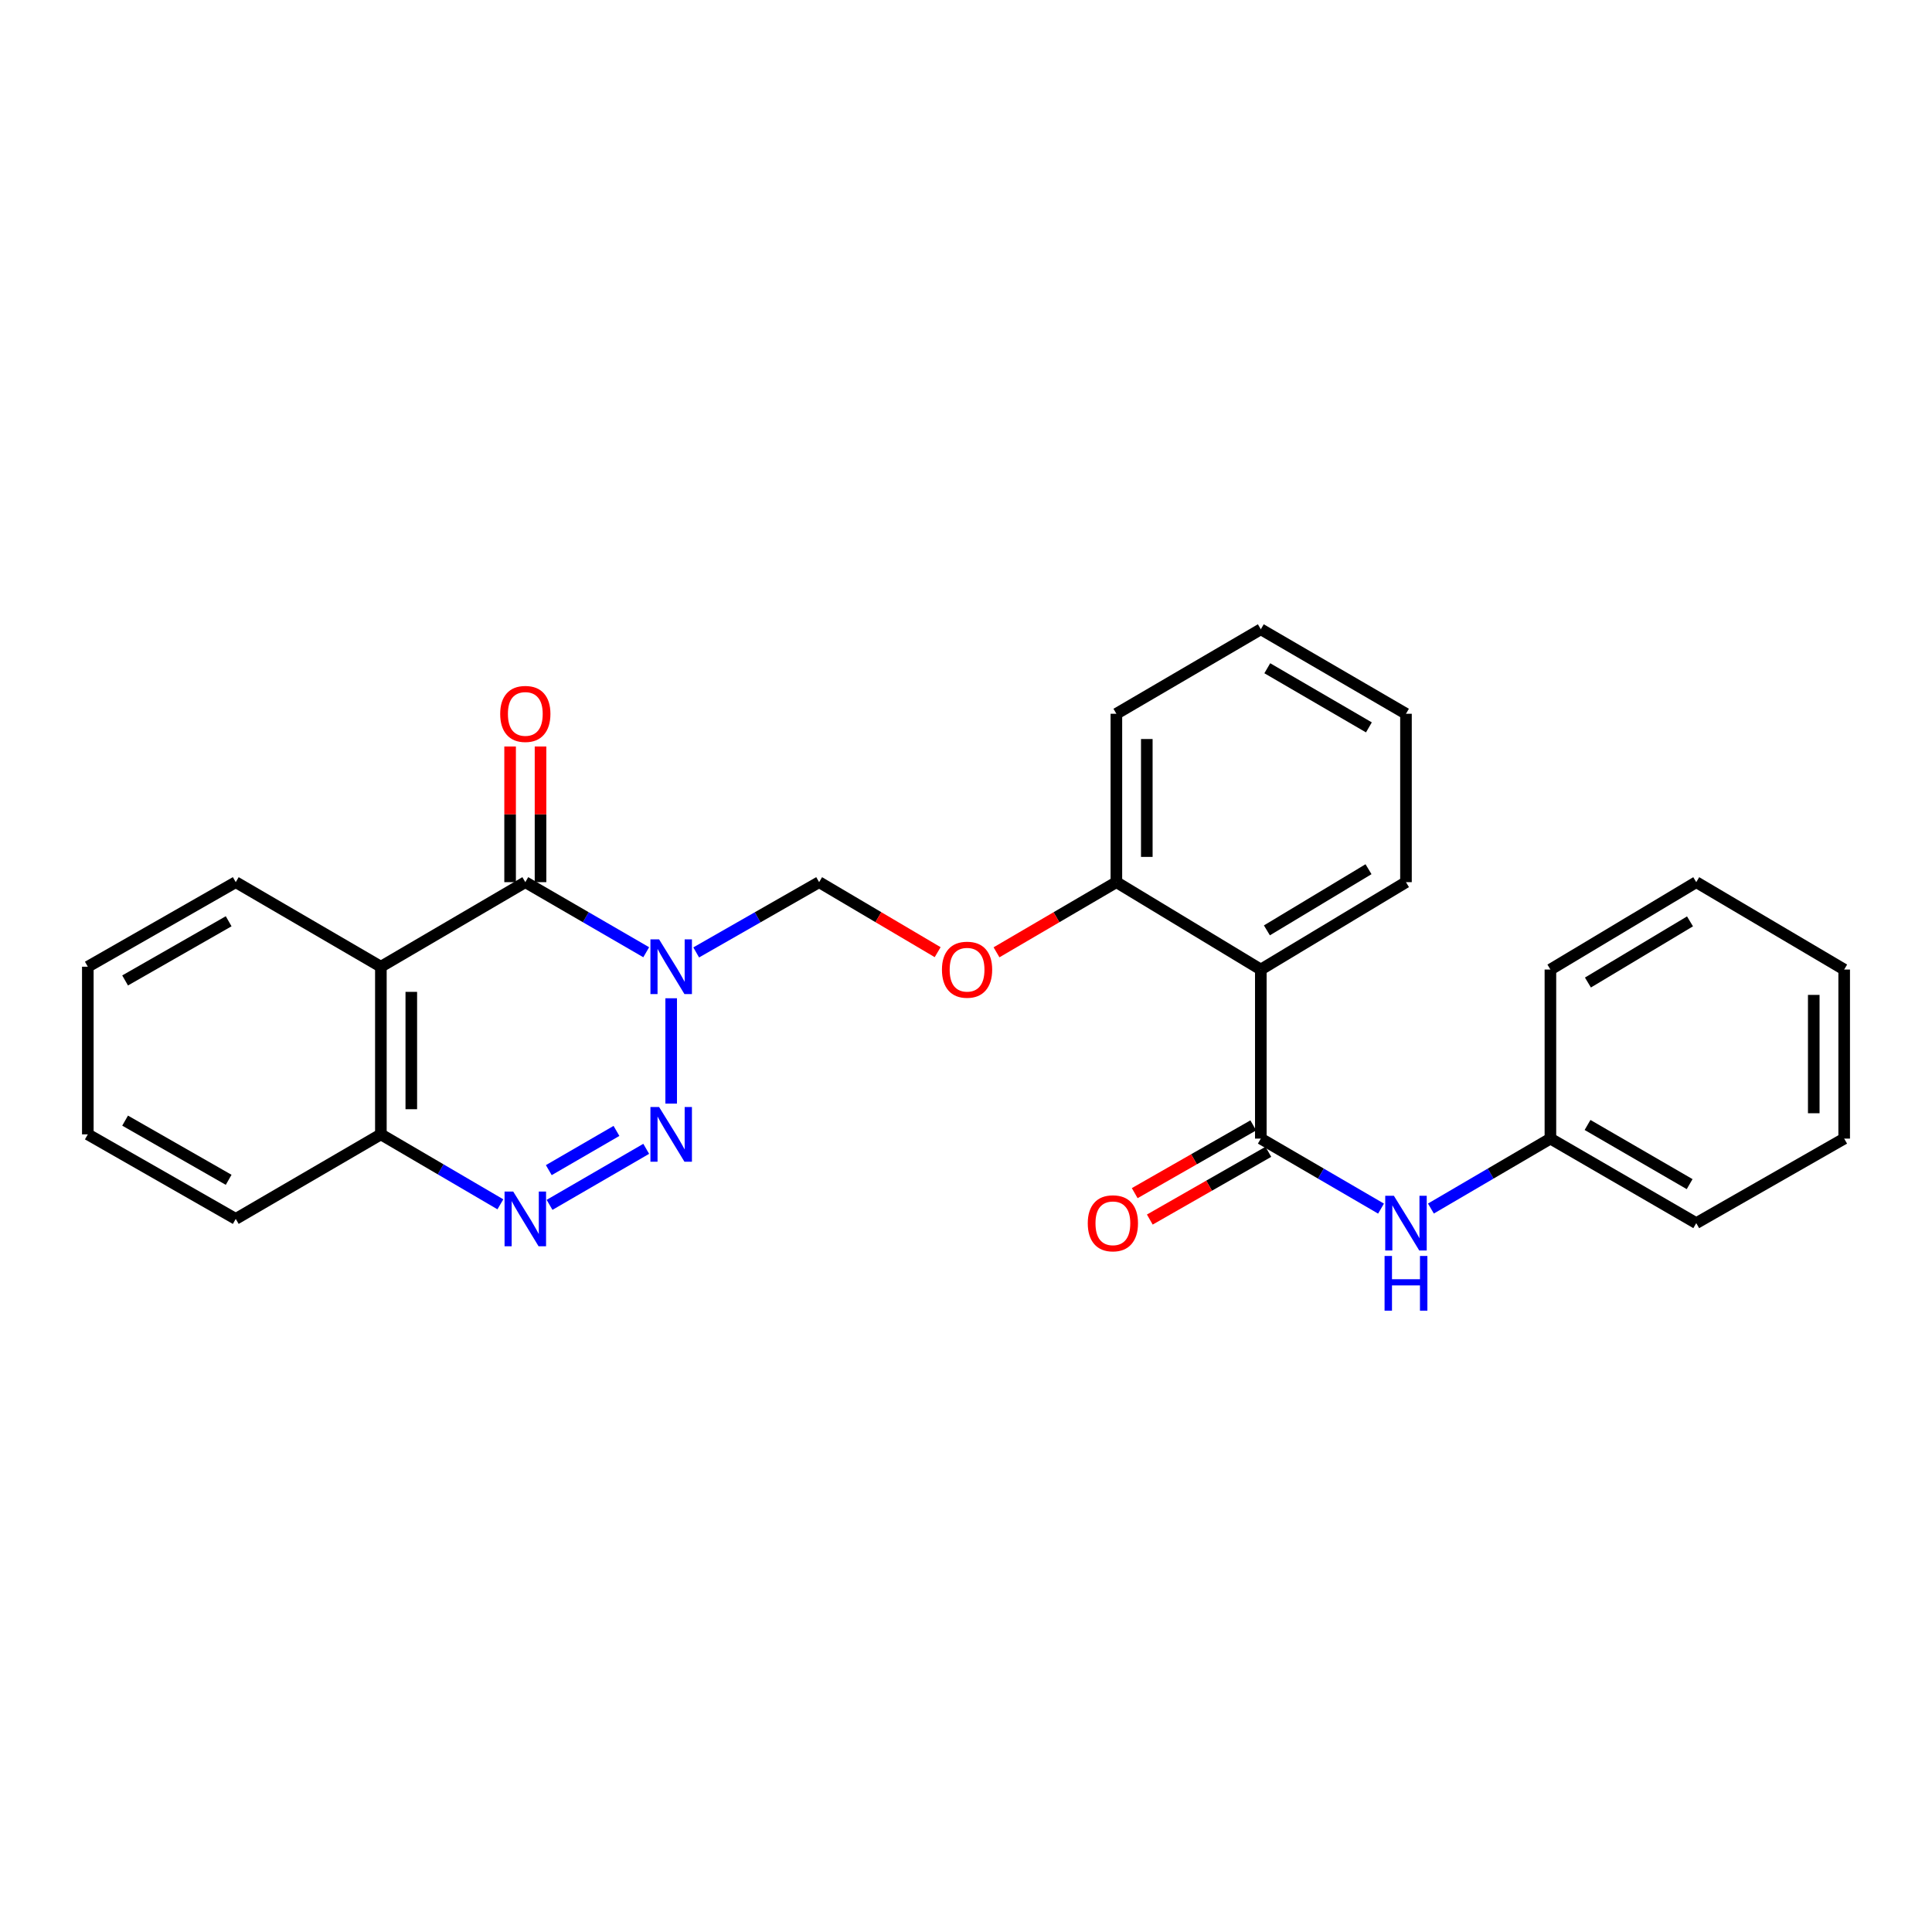 <?xml version='1.0' encoding='iso-8859-1'?>
<svg version='1.1' baseProfile='full'
              xmlns='http://www.w3.org/2000/svg'
                      xmlns:rdkit='http://www.rdkit.org/xml'
                      xmlns:xlink='http://www.w3.org/1999/xlink'
                  xml:space='preserve'
width='1000px' height='1000px' viewBox='0 0 1000 1000'>
<!-- END OF HEADER -->
<rect style='opacity:1.0;fill:#FFFFFF;stroke:none' width='1000' height='1000' x='0' y='0'> </rect>
<path class='bond-0' d='M 347.403,516.701 L 347.403,571.221' style='fill:none;fill-rule:evenodd;stroke:#0000FF;stroke-width:6px;stroke-linecap:butt;stroke-linejoin:miter;stroke-opacity:1' />
<path class='bond-1' d='M 334.481,492.882 L 303.191,474.744' style='fill:none;fill-rule:evenodd;stroke:#0000FF;stroke-width:6px;stroke-linecap:butt;stroke-linejoin:miter;stroke-opacity:1' />
<path class='bond-1' d='M 303.191,474.744 L 271.901,456.607' style='fill:none;fill-rule:evenodd;stroke:#000000;stroke-width:6px;stroke-linecap:butt;stroke-linejoin:miter;stroke-opacity:1' />
<path class='bond-6' d='M 360.348,492.973 L 392.16,474.79' style='fill:none;fill-rule:evenodd;stroke:#0000FF;stroke-width:6px;stroke-linecap:butt;stroke-linejoin:miter;stroke-opacity:1' />
<path class='bond-6' d='M 392.16,474.79 L 423.973,456.607' style='fill:none;fill-rule:evenodd;stroke:#000000;stroke-width:6px;stroke-linecap:butt;stroke-linejoin:miter;stroke-opacity:1' />
<path class='bond-2' d='M 334.481,594.632 L 284.449,623.633' style='fill:none;fill-rule:evenodd;stroke:#0000FF;stroke-width:6px;stroke-linecap:butt;stroke-linejoin:miter;stroke-opacity:1' />
<path class='bond-2' d='M 319.08,585.359 L 284.057,605.66' style='fill:none;fill-rule:evenodd;stroke:#0000FF;stroke-width:6px;stroke-linecap:butt;stroke-linejoin:miter;stroke-opacity:1' />
<path class='bond-3' d='M 271.901,456.607 L 197.142,500.372' style='fill:none;fill-rule:evenodd;stroke:#000000;stroke-width:6px;stroke-linecap:butt;stroke-linejoin:miter;stroke-opacity:1' />
<path class='bond-11' d='M 279.774,456.607 L 279.774,421.495' style='fill:none;fill-rule:evenodd;stroke:#000000;stroke-width:6px;stroke-linecap:butt;stroke-linejoin:miter;stroke-opacity:1' />
<path class='bond-11' d='M 279.774,421.495 L 279.774,386.383' style='fill:none;fill-rule:evenodd;stroke:#FF0000;stroke-width:6px;stroke-linecap:butt;stroke-linejoin:miter;stroke-opacity:1' />
<path class='bond-11' d='M 264.028,456.607 L 264.028,421.495' style='fill:none;fill-rule:evenodd;stroke:#000000;stroke-width:6px;stroke-linecap:butt;stroke-linejoin:miter;stroke-opacity:1' />
<path class='bond-11' d='M 264.028,421.495 L 264.028,386.383' style='fill:none;fill-rule:evenodd;stroke:#FF0000;stroke-width:6px;stroke-linecap:butt;stroke-linejoin:miter;stroke-opacity:1' />
<path class='bond-27' d='M 258.995,623.352 L 228.068,605.247' style='fill:none;fill-rule:evenodd;stroke:#0000FF;stroke-width:6px;stroke-linecap:butt;stroke-linejoin:miter;stroke-opacity:1' />
<path class='bond-27' d='M 228.068,605.247 L 197.142,587.142' style='fill:none;fill-rule:evenodd;stroke:#000000;stroke-width:6px;stroke-linecap:butt;stroke-linejoin:miter;stroke-opacity:1' />
<path class='bond-7' d='M 197.142,500.372 L 197.142,587.142' style='fill:none;fill-rule:evenodd;stroke:#000000;stroke-width:6px;stroke-linecap:butt;stroke-linejoin:miter;stroke-opacity:1' />
<path class='bond-7' d='M 212.888,513.388 L 212.888,574.126' style='fill:none;fill-rule:evenodd;stroke:#000000;stroke-width:6px;stroke-linecap:butt;stroke-linejoin:miter;stroke-opacity:1' />
<path class='bond-14' d='M 197.142,500.372 L 122.024,456.607' style='fill:none;fill-rule:evenodd;stroke:#000000;stroke-width:6px;stroke-linecap:butt;stroke-linejoin:miter;stroke-opacity:1' />
<path class='bond-4' d='M 652.597,589.337 L 652.597,501.833' style='fill:none;fill-rule:evenodd;stroke:#000000;stroke-width:6px;stroke-linecap:butt;stroke-linejoin:miter;stroke-opacity:1' />
<path class='bond-8' d='M 652.597,589.337 L 683.708,607.455' style='fill:none;fill-rule:evenodd;stroke:#000000;stroke-width:6px;stroke-linecap:butt;stroke-linejoin:miter;stroke-opacity:1' />
<path class='bond-8' d='M 683.708,607.455 L 714.818,625.573' style='fill:none;fill-rule:evenodd;stroke:#0000FF;stroke-width:6px;stroke-linecap:butt;stroke-linejoin:miter;stroke-opacity:1' />
<path class='bond-12' d='M 648.691,582.502 L 618.008,600.036' style='fill:none;fill-rule:evenodd;stroke:#000000;stroke-width:6px;stroke-linecap:butt;stroke-linejoin:miter;stroke-opacity:1' />
<path class='bond-12' d='M 618.008,600.036 L 587.326,617.57' style='fill:none;fill-rule:evenodd;stroke:#FF0000;stroke-width:6px;stroke-linecap:butt;stroke-linejoin:miter;stroke-opacity:1' />
<path class='bond-12' d='M 656.503,596.173 L 625.821,613.707' style='fill:none;fill-rule:evenodd;stroke:#000000;stroke-width:6px;stroke-linecap:butt;stroke-linejoin:miter;stroke-opacity:1' />
<path class='bond-12' d='M 625.821,613.707 L 595.138,631.241' style='fill:none;fill-rule:evenodd;stroke:#FF0000;stroke-width:6px;stroke-linecap:butt;stroke-linejoin:miter;stroke-opacity:1' />
<path class='bond-5' d='M 652.597,501.833 L 577.838,456.607' style='fill:none;fill-rule:evenodd;stroke:#000000;stroke-width:6px;stroke-linecap:butt;stroke-linejoin:miter;stroke-opacity:1' />
<path class='bond-15' d='M 652.597,501.833 L 727.732,456.607' style='fill:none;fill-rule:evenodd;stroke:#000000;stroke-width:6px;stroke-linecap:butt;stroke-linejoin:miter;stroke-opacity:1' />
<path class='bond-15' d='M 655.747,481.558 L 708.341,449.9' style='fill:none;fill-rule:evenodd;stroke:#000000;stroke-width:6px;stroke-linecap:butt;stroke-linejoin:miter;stroke-opacity:1' />
<path class='bond-10' d='M 423.973,456.607 L 454.65,474.725' style='fill:none;fill-rule:evenodd;stroke:#000000;stroke-width:6px;stroke-linecap:butt;stroke-linejoin:miter;stroke-opacity:1' />
<path class='bond-10' d='M 454.65,474.725 L 485.328,492.842' style='fill:none;fill-rule:evenodd;stroke:#FF0000;stroke-width:6px;stroke-linecap:butt;stroke-linejoin:miter;stroke-opacity:1' />
<path class='bond-16' d='M 197.142,587.142 L 122.024,630.907' style='fill:none;fill-rule:evenodd;stroke:#000000;stroke-width:6px;stroke-linecap:butt;stroke-linejoin:miter;stroke-opacity:1' />
<path class='bond-13' d='M 740.638,625.54 L 771.564,607.439' style='fill:none;fill-rule:evenodd;stroke:#0000FF;stroke-width:6px;stroke-linecap:butt;stroke-linejoin:miter;stroke-opacity:1' />
<path class='bond-13' d='M 771.564,607.439 L 802.491,589.337' style='fill:none;fill-rule:evenodd;stroke:#000000;stroke-width:6px;stroke-linecap:butt;stroke-linejoin:miter;stroke-opacity:1' />
<path class='bond-9' d='M 577.838,456.607 L 546.814,474.761' style='fill:none;fill-rule:evenodd;stroke:#000000;stroke-width:6px;stroke-linecap:butt;stroke-linejoin:miter;stroke-opacity:1' />
<path class='bond-9' d='M 546.814,474.761 L 515.79,492.916' style='fill:none;fill-rule:evenodd;stroke:#FF0000;stroke-width:6px;stroke-linecap:butt;stroke-linejoin:miter;stroke-opacity:1' />
<path class='bond-17' d='M 577.838,456.607 L 577.838,369.444' style='fill:none;fill-rule:evenodd;stroke:#000000;stroke-width:6px;stroke-linecap:butt;stroke-linejoin:miter;stroke-opacity:1' />
<path class='bond-17' d='M 593.584,443.532 L 593.584,382.518' style='fill:none;fill-rule:evenodd;stroke:#000000;stroke-width:6px;stroke-linecap:butt;stroke-linejoin:miter;stroke-opacity:1' />
<path class='bond-18' d='M 802.491,589.337 L 877.976,633.094' style='fill:none;fill-rule:evenodd;stroke:#000000;stroke-width:6px;stroke-linecap:butt;stroke-linejoin:miter;stroke-opacity:1' />
<path class='bond-18' d='M 821.71,582.278 L 874.55,612.908' style='fill:none;fill-rule:evenodd;stroke:#000000;stroke-width:6px;stroke-linecap:butt;stroke-linejoin:miter;stroke-opacity:1' />
<path class='bond-19' d='M 802.491,589.337 L 802.491,501.833' style='fill:none;fill-rule:evenodd;stroke:#000000;stroke-width:6px;stroke-linecap:butt;stroke-linejoin:miter;stroke-opacity:1' />
<path class='bond-20' d='M 122.024,456.607 L 45.455,500.372' style='fill:none;fill-rule:evenodd;stroke:#000000;stroke-width:6px;stroke-linecap:butt;stroke-linejoin:miter;stroke-opacity:1' />
<path class='bond-20' d='M 118.353,476.842 L 64.754,507.478' style='fill:none;fill-rule:evenodd;stroke:#000000;stroke-width:6px;stroke-linecap:butt;stroke-linejoin:miter;stroke-opacity:1' />
<path class='bond-29' d='M 727.732,456.607 L 727.732,369.444' style='fill:none;fill-rule:evenodd;stroke:#000000;stroke-width:6px;stroke-linecap:butt;stroke-linejoin:miter;stroke-opacity:1' />
<path class='bond-28' d='M 122.024,630.907 L 45.455,587.142' style='fill:none;fill-rule:evenodd;stroke:#000000;stroke-width:6px;stroke-linecap:butt;stroke-linejoin:miter;stroke-opacity:1' />
<path class='bond-28' d='M 118.353,610.672 L 64.754,580.036' style='fill:none;fill-rule:evenodd;stroke:#000000;stroke-width:6px;stroke-linecap:butt;stroke-linejoin:miter;stroke-opacity:1' />
<path class='bond-23' d='M 577.838,369.444 L 652.597,325.713' style='fill:none;fill-rule:evenodd;stroke:#000000;stroke-width:6px;stroke-linecap:butt;stroke-linejoin:miter;stroke-opacity:1' />
<path class='bond-25' d='M 877.976,633.094 L 954.545,589.337' style='fill:none;fill-rule:evenodd;stroke:#000000;stroke-width:6px;stroke-linecap:butt;stroke-linejoin:miter;stroke-opacity:1' />
<path class='bond-24' d='M 802.491,501.833 L 877.976,456.607' style='fill:none;fill-rule:evenodd;stroke:#000000;stroke-width:6px;stroke-linecap:butt;stroke-linejoin:miter;stroke-opacity:1' />
<path class='bond-24' d='M 821.906,508.556 L 874.746,476.898' style='fill:none;fill-rule:evenodd;stroke:#000000;stroke-width:6px;stroke-linecap:butt;stroke-linejoin:miter;stroke-opacity:1' />
<path class='bond-22' d='M 45.455,500.372 L 45.455,587.142' style='fill:none;fill-rule:evenodd;stroke:#000000;stroke-width:6px;stroke-linecap:butt;stroke-linejoin:miter;stroke-opacity:1' />
<path class='bond-21' d='M 727.732,369.444 L 652.597,325.713' style='fill:none;fill-rule:evenodd;stroke:#000000;stroke-width:6px;stroke-linecap:butt;stroke-linejoin:miter;stroke-opacity:1' />
<path class='bond-21' d='M 708.541,376.493 L 655.947,345.882' style='fill:none;fill-rule:evenodd;stroke:#000000;stroke-width:6px;stroke-linecap:butt;stroke-linejoin:miter;stroke-opacity:1' />
<path class='bond-26' d='M 877.976,456.607 L 954.545,501.833' style='fill:none;fill-rule:evenodd;stroke:#000000;stroke-width:6px;stroke-linecap:butt;stroke-linejoin:miter;stroke-opacity:1' />
<path class='bond-30' d='M 954.545,589.337 L 954.545,501.833' style='fill:none;fill-rule:evenodd;stroke:#000000;stroke-width:6px;stroke-linecap:butt;stroke-linejoin:miter;stroke-opacity:1' />
<path class='bond-30' d='M 938.799,576.212 L 938.799,514.959' style='fill:none;fill-rule:evenodd;stroke:#000000;stroke-width:6px;stroke-linecap:butt;stroke-linejoin:miter;stroke-opacity:1' />
<path  class='atom-0' d='M 341.143 486.212
L 350.423 501.212
Q 351.343 502.692, 352.823 505.372
Q 354.303 508.052, 354.383 508.212
L 354.383 486.212
L 358.143 486.212
L 358.143 514.532
L 354.263 514.532
L 344.303 498.132
Q 343.143 496.212, 341.903 494.012
Q 340.703 491.812, 340.343 491.132
L 340.343 514.532
L 336.663 514.532
L 336.663 486.212
L 341.143 486.212
' fill='#0000FF'/>
<path  class='atom-1' d='M 341.143 572.982
L 350.423 587.982
Q 351.343 589.462, 352.823 592.142
Q 354.303 594.822, 354.383 594.982
L 354.383 572.982
L 358.143 572.982
L 358.143 601.302
L 354.263 601.302
L 344.303 584.902
Q 343.143 582.982, 341.903 580.782
Q 340.703 578.582, 340.343 577.902
L 340.343 601.302
L 336.663 601.302
L 336.663 572.982
L 341.143 572.982
' fill='#0000FF'/>
<path  class='atom-3' d='M 265.641 616.747
L 274.921 631.747
Q 275.841 633.227, 277.321 635.907
Q 278.801 638.587, 278.881 638.747
L 278.881 616.747
L 282.641 616.747
L 282.641 645.067
L 278.761 645.067
L 268.801 628.667
Q 267.641 626.747, 266.401 624.547
Q 265.201 622.347, 264.841 621.667
L 264.841 645.067
L 261.161 645.067
L 261.161 616.747
L 265.641 616.747
' fill='#0000FF'/>
<path  class='atom-9' d='M 721.472 618.934
L 730.752 633.934
Q 731.672 635.414, 733.152 638.094
Q 734.632 640.774, 734.712 640.934
L 734.712 618.934
L 738.472 618.934
L 738.472 647.254
L 734.592 647.254
L 724.632 630.854
Q 723.472 628.934, 722.232 626.734
Q 721.032 624.534, 720.672 623.854
L 720.672 647.254
L 716.992 647.254
L 716.992 618.934
L 721.472 618.934
' fill='#0000FF'/>
<path  class='atom-9' d='M 716.652 650.086
L 720.492 650.086
L 720.492 662.126
L 734.972 662.126
L 734.972 650.086
L 738.812 650.086
L 738.812 678.406
L 734.972 678.406
L 734.972 665.326
L 720.492 665.326
L 720.492 678.406
L 716.652 678.406
L 716.652 650.086
' fill='#0000FF'/>
<path  class='atom-11' d='M 487.551 501.913
Q 487.551 495.113, 490.911 491.313
Q 494.271 487.513, 500.551 487.513
Q 506.831 487.513, 510.191 491.313
Q 513.551 495.113, 513.551 501.913
Q 513.551 508.793, 510.151 512.713
Q 506.751 516.593, 500.551 516.593
Q 494.311 516.593, 490.911 512.713
Q 487.551 508.833, 487.551 501.913
M 500.551 513.393
Q 504.871 513.393, 507.191 510.513
Q 509.551 507.593, 509.551 501.913
Q 509.551 496.353, 507.191 493.553
Q 504.871 490.713, 500.551 490.713
Q 496.231 490.713, 493.871 493.513
Q 491.551 496.313, 491.551 501.913
Q 491.551 507.633, 493.871 510.513
Q 496.231 513.393, 500.551 513.393
' fill='#FF0000'/>
<path  class='atom-12' d='M 258.901 369.524
Q 258.901 362.724, 262.261 358.924
Q 265.621 355.124, 271.901 355.124
Q 278.181 355.124, 281.541 358.924
Q 284.901 362.724, 284.901 369.524
Q 284.901 376.404, 281.501 380.324
Q 278.101 384.204, 271.901 384.204
Q 265.661 384.204, 262.261 380.324
Q 258.901 376.444, 258.901 369.524
M 271.901 381.004
Q 276.221 381.004, 278.541 378.124
Q 280.901 375.204, 280.901 369.524
Q 280.901 363.964, 278.541 361.164
Q 276.221 358.324, 271.901 358.324
Q 267.581 358.324, 265.221 361.124
Q 262.901 363.924, 262.901 369.524
Q 262.901 375.244, 265.221 378.124
Q 267.581 381.004, 271.901 381.004
' fill='#FF0000'/>
<path  class='atom-13' d='M 563.027 633.174
Q 563.027 626.374, 566.387 622.574
Q 569.747 618.774, 576.027 618.774
Q 582.307 618.774, 585.667 622.574
Q 589.027 626.374, 589.027 633.174
Q 589.027 640.054, 585.627 643.974
Q 582.227 647.854, 576.027 647.854
Q 569.787 647.854, 566.387 643.974
Q 563.027 640.094, 563.027 633.174
M 576.027 644.654
Q 580.347 644.654, 582.667 641.774
Q 585.027 638.854, 585.027 633.174
Q 585.027 627.614, 582.667 624.814
Q 580.347 621.974, 576.027 621.974
Q 571.707 621.974, 569.347 624.774
Q 567.027 627.574, 567.027 633.174
Q 567.027 638.894, 569.347 641.774
Q 571.707 644.654, 576.027 644.654
' fill='#FF0000'/>
</svg>
